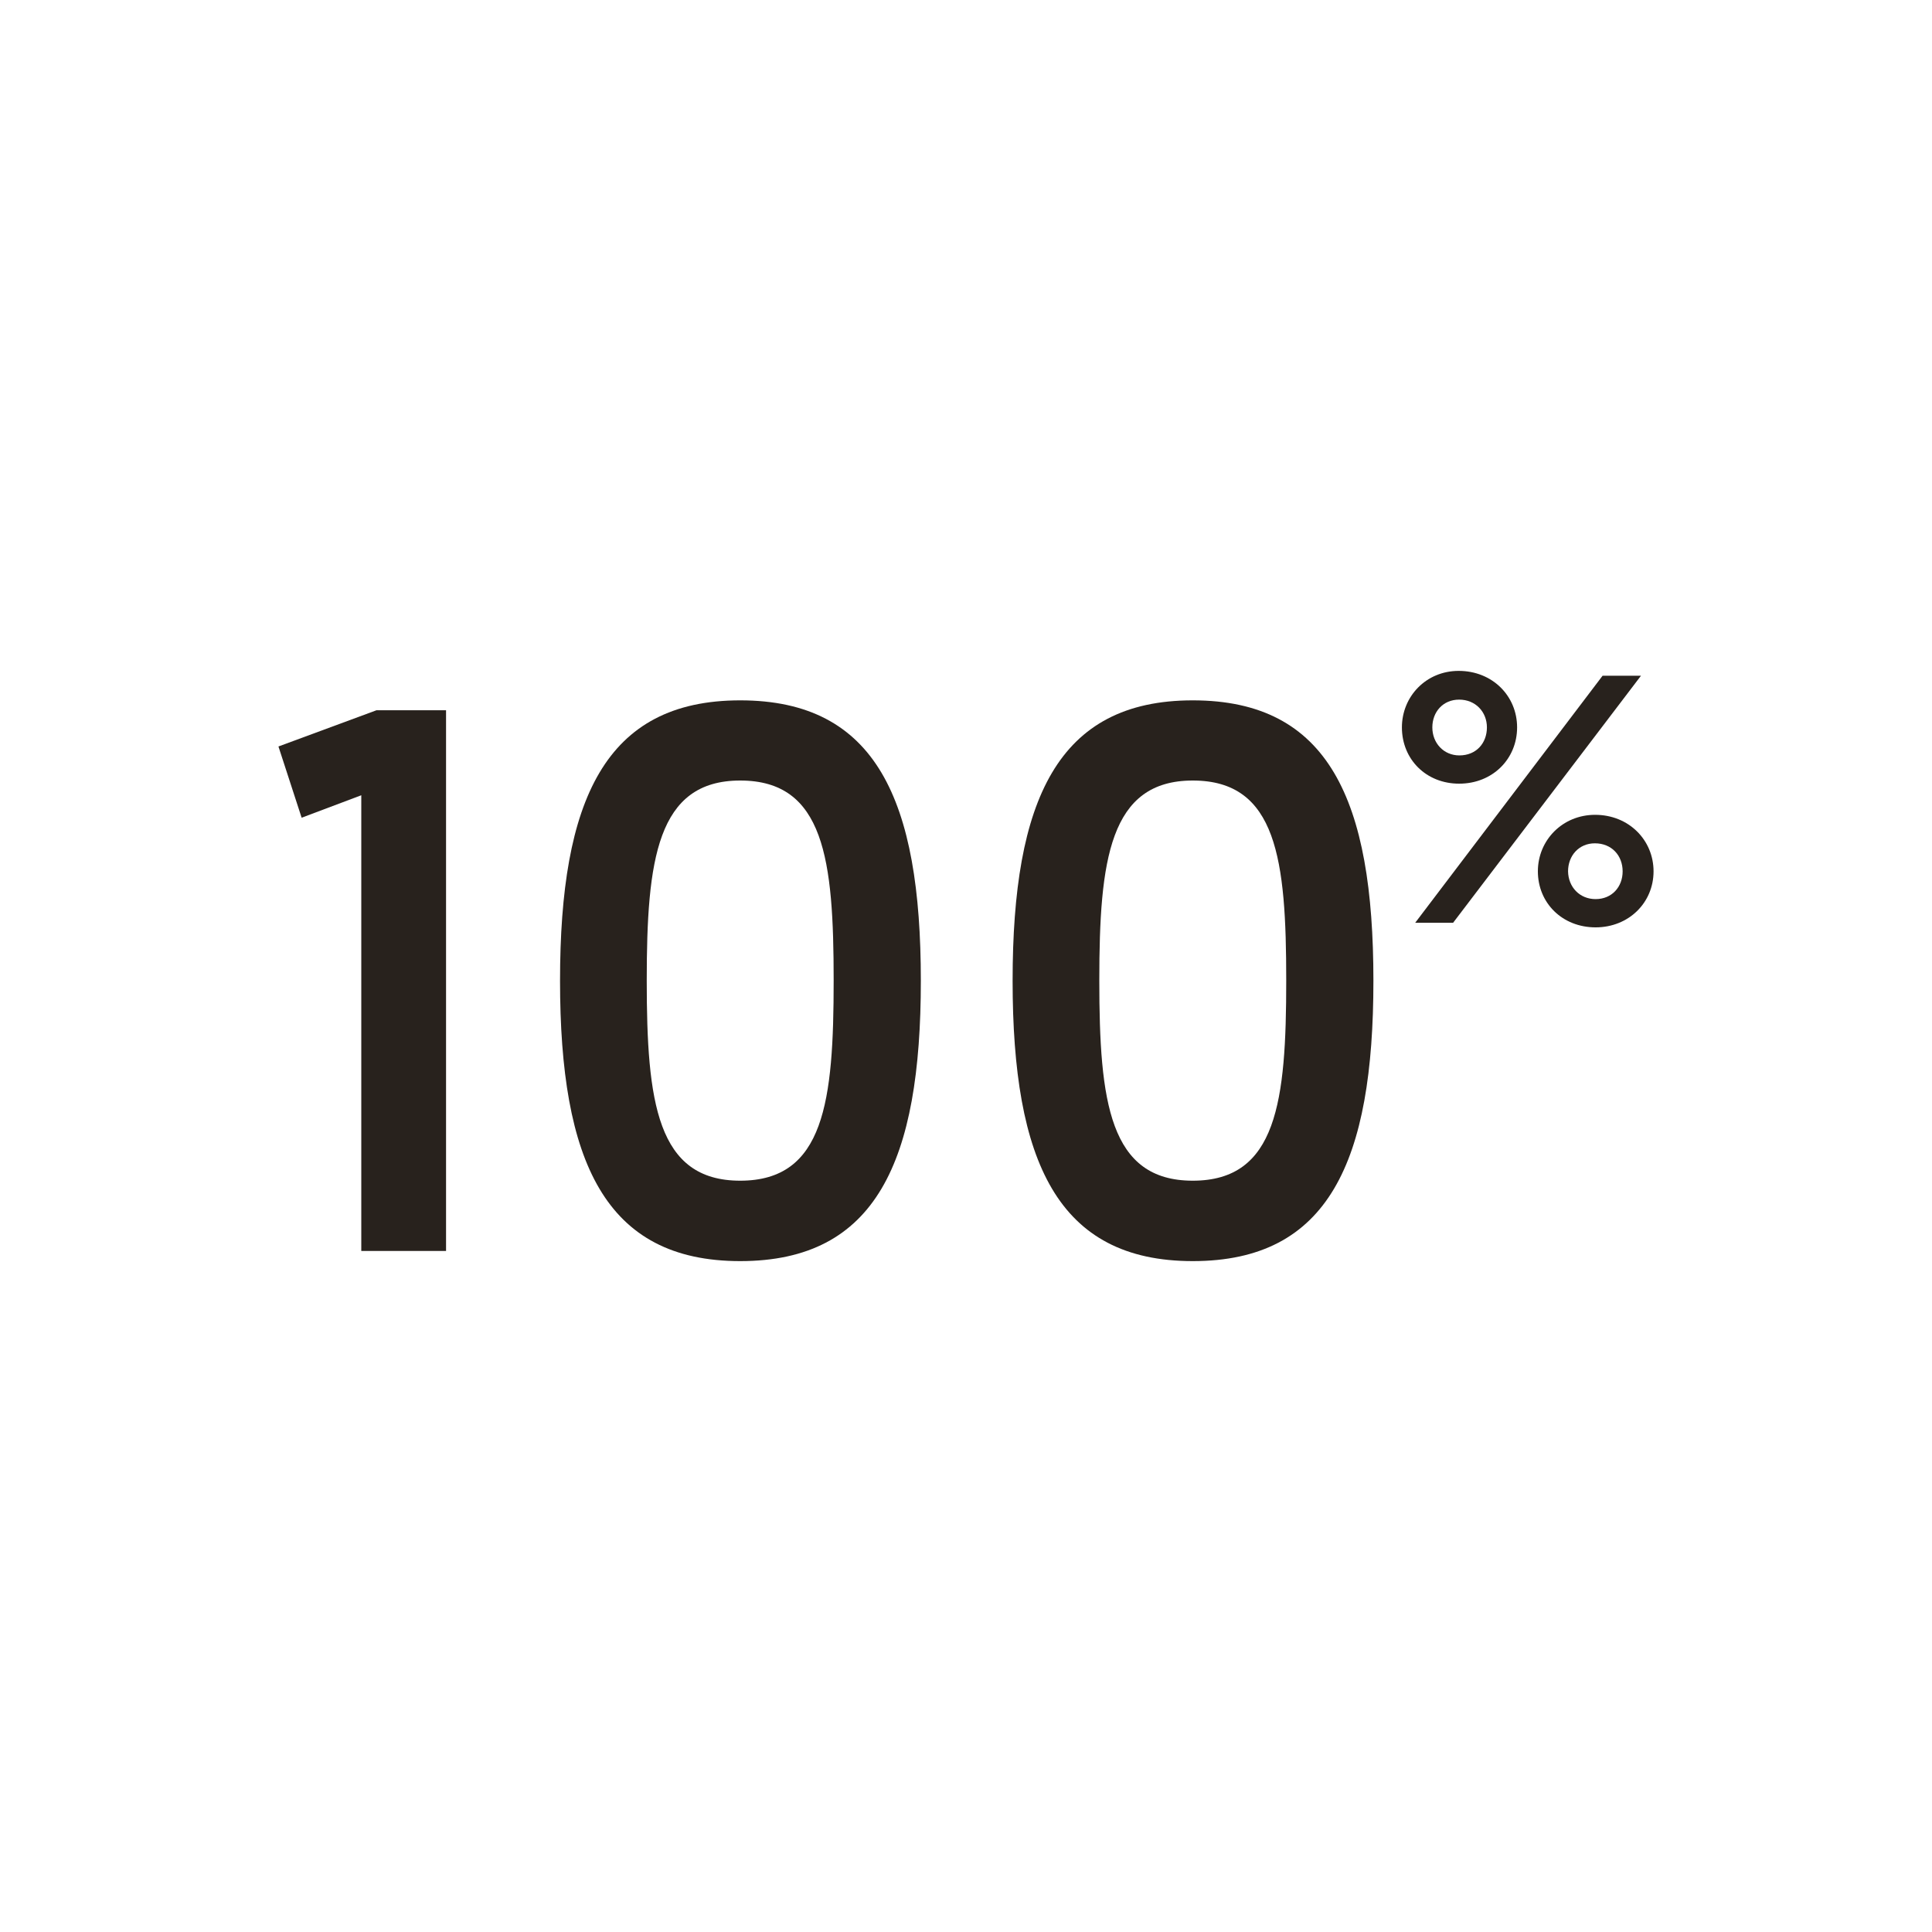 <?xml version="1.0" encoding="utf-8"?>
<!-- Generator: Adobe Illustrator 28.1.0, SVG Export Plug-In . SVG Version: 6.00 Build 0)  -->
<svg version="1.2" baseProfile="tiny" id="Layer_1" xmlns="http://www.w3.org/2000/svg" xmlns:xlink="http://www.w3.org/1999/xlink"
	 x="0px" y="0px" viewBox="0 0 80 80" overflow="visible" xml:space="preserve">
<g>
	<g>
		<path fill="none" d="M40,80c-10.68,0-20.73-4.16-28.28-11.72S0,50.68,0,40s4.16-20.73,11.72-28.28S29.32,0,40,0
			s20.73,4.16,28.28,11.72S80,29.32,80,40s-4.16,20.73-11.72,28.28S50.68,80,40,80z M40,3.49C19.87,3.49,3.49,19.87,3.49,40
			c0,20.13,16.38,36.51,36.51,36.51S76.51,60.13,76.51,40C76.51,19.87,60.13,3.49,40,3.49z"/>
	</g>
	<g>
		<path fill="#28221D" d="M11.53,30.91l4.06-1.5h2.88V51.8h-3.51V32.93l-2.47,0.93L11.53,30.91z"/>
		<path fill="#28221D" d="M30.65,52.22c-5.6,0-7.46-4.13-7.46-11.61c0-7.48,1.86-11.61,7.46-11.61c5.63,0,7.48,4.13,7.48,11.61
			C38.13,48.09,36.28,52.22,30.65,52.22z M30.65,48.89c3.49,0,3.87-3.29,3.87-8.29c0-4.99-0.38-8.28-3.87-8.28
			c-3.45,0-3.87,3.29-3.87,8.28C26.78,45.63,27.2,48.89,30.65,48.89z"/>
		<path fill="#28221D" d="M49.39,52.22c-5.6,0-7.46-4.13-7.46-11.61c0-7.48,1.86-11.61,7.46-11.61c5.63,0,7.48,4.13,7.48,11.61
			C56.87,48.09,55.02,52.22,49.39,52.22z M49.39,48.89c3.49,0,3.87-3.29,3.87-8.29c0-4.99-0.38-8.28-3.87-8.28
			c-3.45,0-3.87,3.29-3.87,8.28C45.52,45.63,45.94,48.89,49.39,48.89z"/>
		<path fill="#28221D" d="M58.05,30.12c0-1.28,1-2.34,2.35-2.34c1.4,0,2.42,1.04,2.42,2.34c0,1.3-1.01,2.33-2.4,2.33
			C59.05,32.45,58.05,31.44,58.05,30.12z M66.36,27.98h1.59l-7.78,10.23H58.6L66.36,27.98z M61.57,30.12c0-0.64-0.47-1.15-1.15-1.15
			c-0.67,0-1.11,0.51-1.11,1.15c0,0.65,0.47,1.16,1.12,1.16C61.13,31.28,61.57,30.77,61.57,30.12z M66.05,33.74
			c1.4,0,2.42,1.05,2.42,2.34c0,1.3-1.03,2.32-2.4,2.32c-1.38,0-2.39-1.01-2.39-2.32C63.68,34.79,64.7,33.74,66.05,33.74z
			 M66.07,37.23c0.68,0,1.12-0.51,1.12-1.15c0-0.65-0.45-1.16-1.15-1.16c-0.66,0-1.11,0.51-1.11,1.16
			C64.94,36.73,65.41,37.23,66.07,37.23z"/>
	</g>
</g>
</svg>
